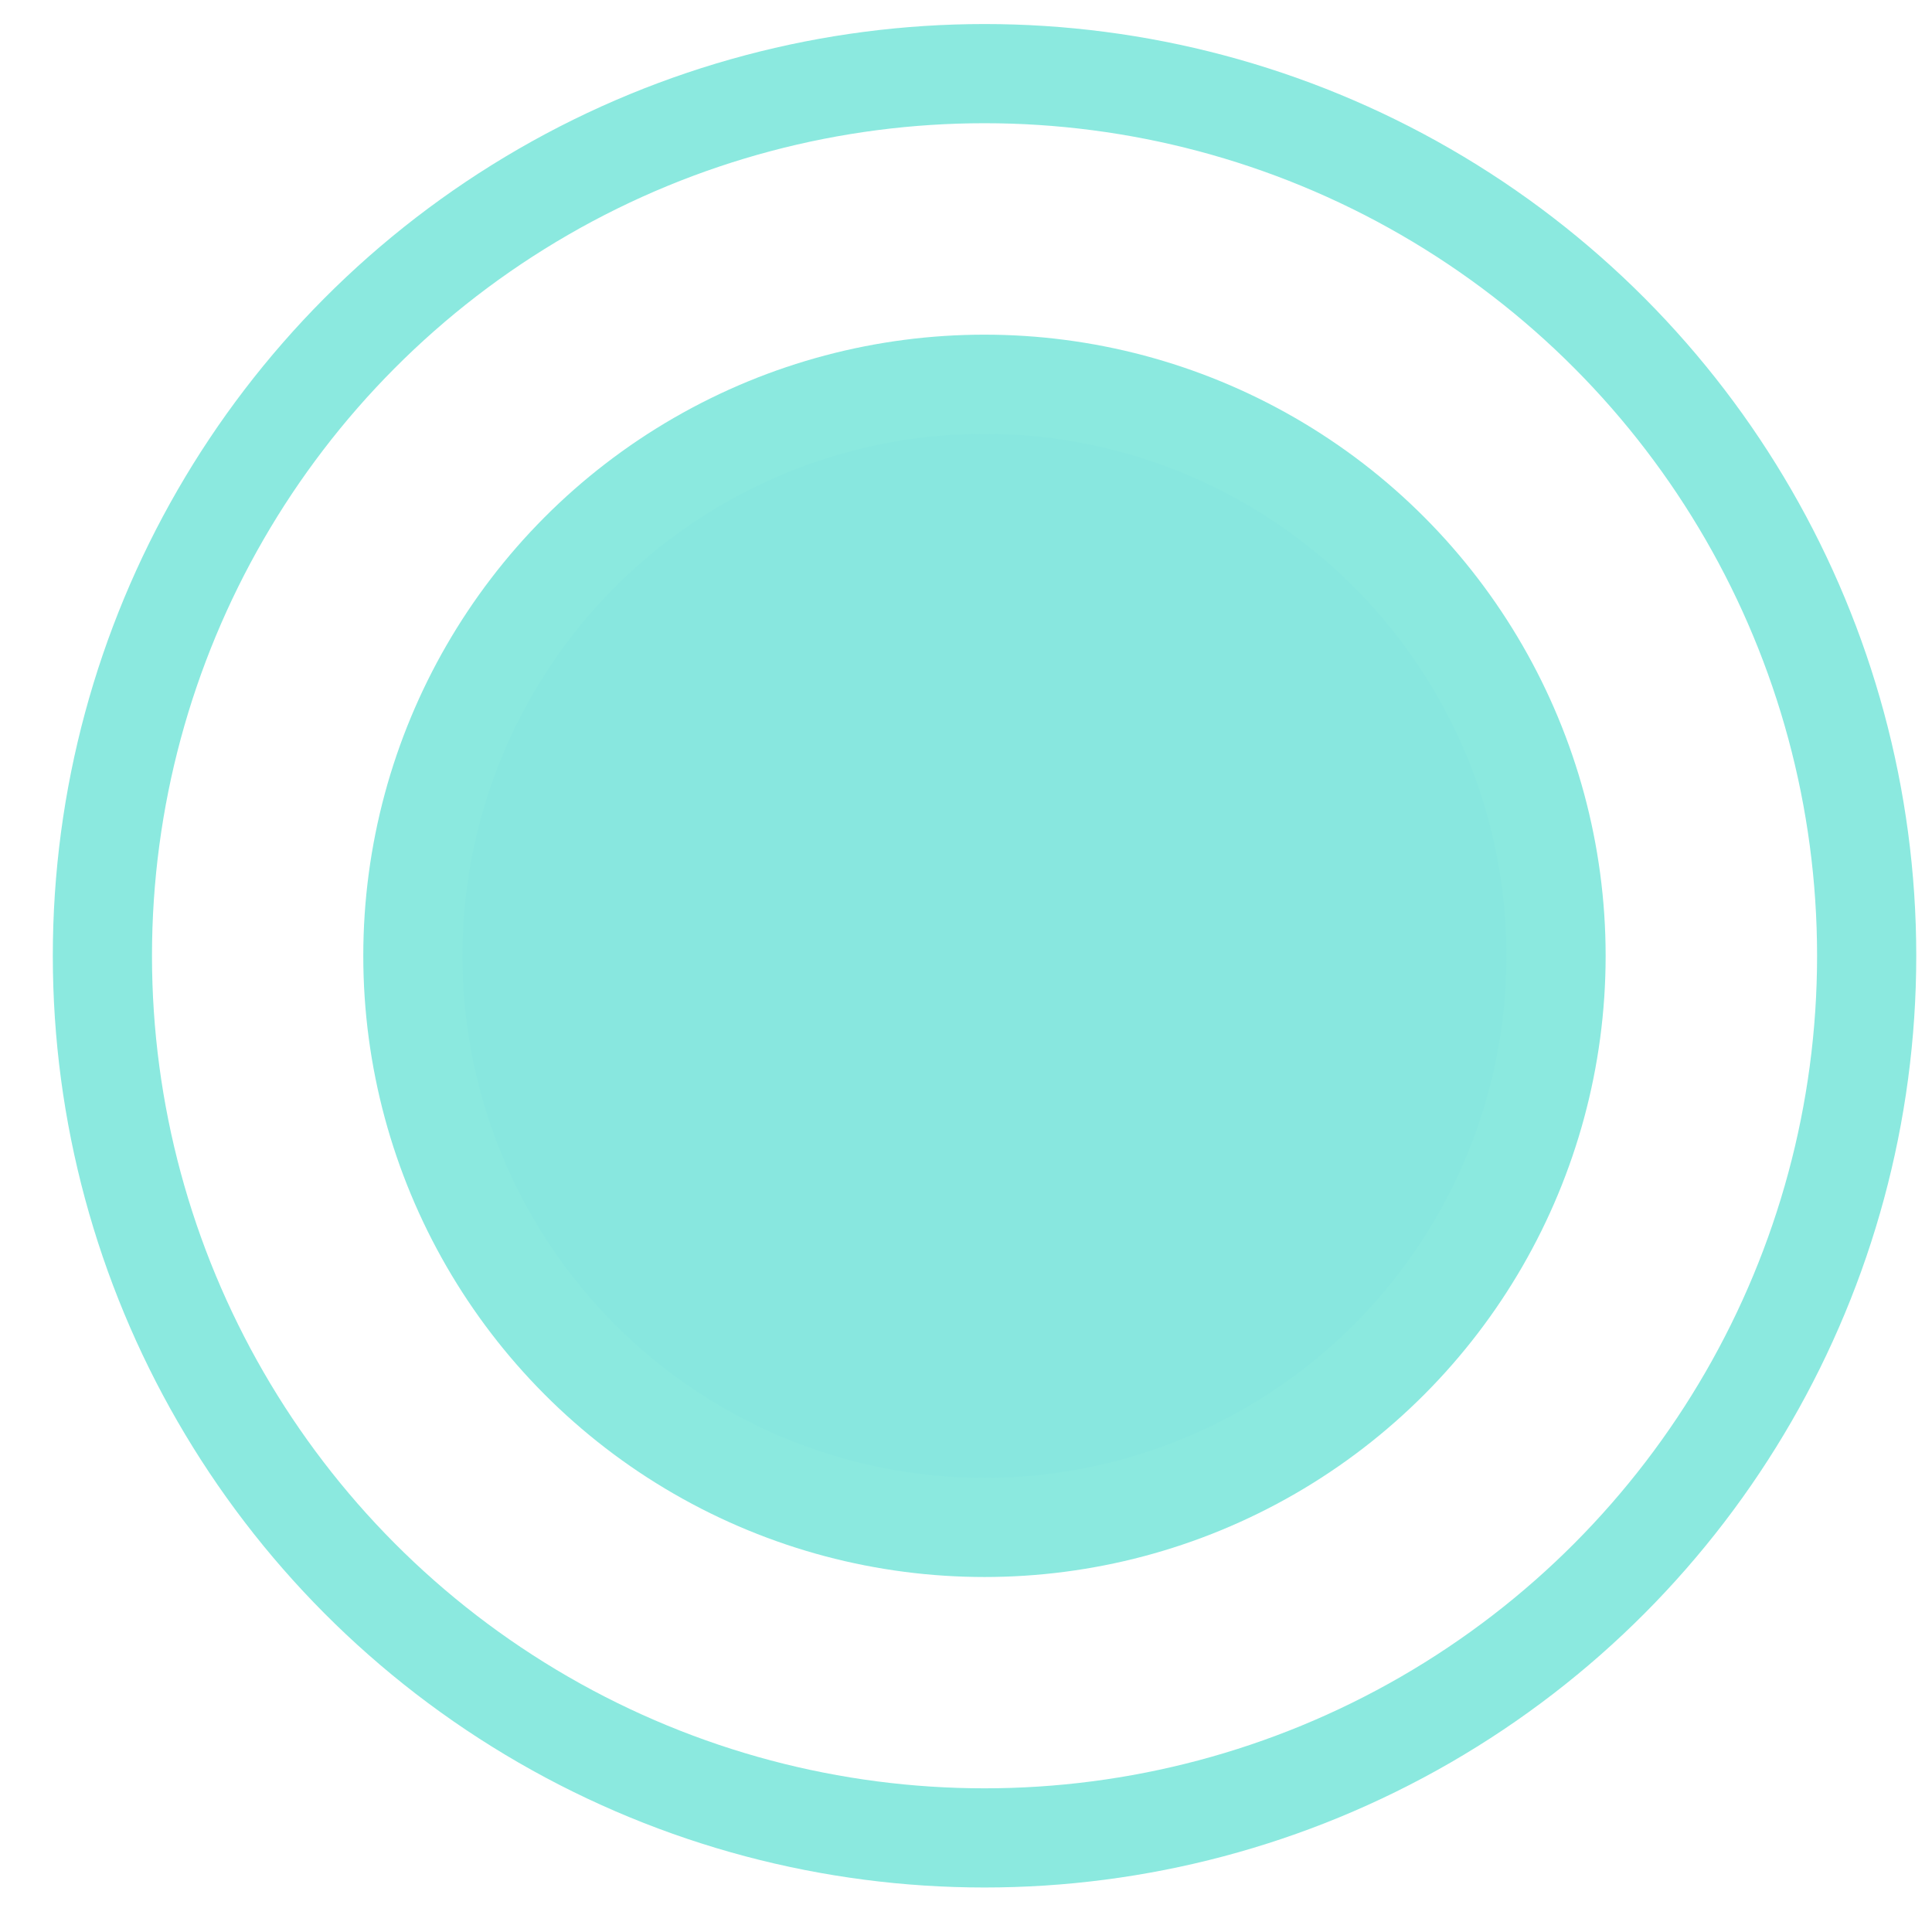 <svg width="27" height="27" viewBox="0 0 27 27" fill="none" xmlns="http://www.w3.org/2000/svg">
<circle cx="13.759" cy="13.357" r="12.328" stroke="#8BE9DF" stroke-width="1.386"/>
<circle cx="13.758" cy="13.358" r="7.988" fill="#88E7DF" stroke="#8BE9DF" stroke-width="1.386"/>
</svg>
